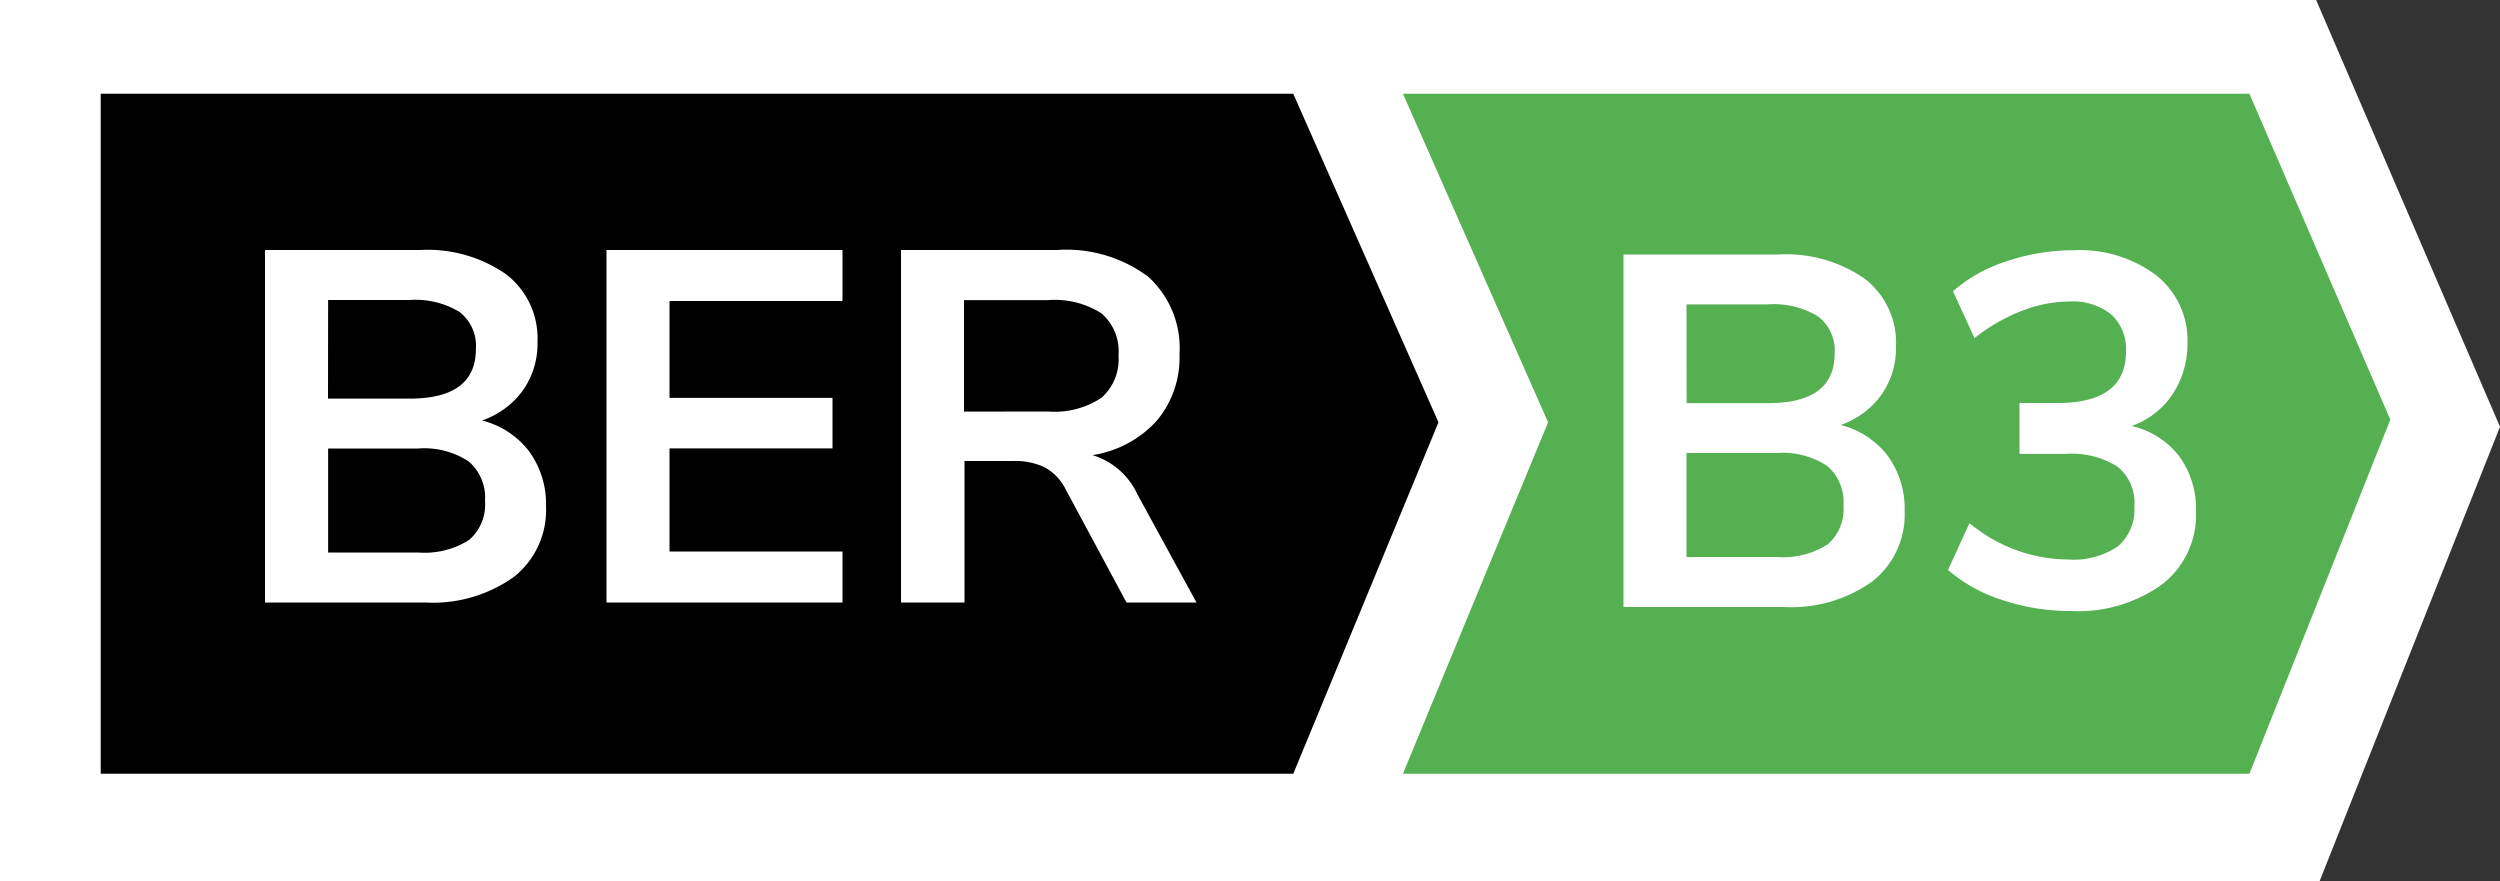<svg xmlns="http://www.w3.org/2000/svg" width="80" height="28.195" viewBox="0 0 80 28.195">
  <rect x="0" y="0" width="80" height="28.195" fill="#333333" stroke="none"/>
  <g id="BER-B3" transform="translate(-18 -571)">
    <path id="Fill-1" d="M74.338.119H.222v28.2H74.448l5.774-14.543L74.338.119" transform="translate(17.778 570.881)" fill="#fff"/>
    <path id="Fill-2" d="M61.942,2.605H34.855L39.5,13.119,34.855,24.365H61.942l4.509-11.331L61.942,2.605" transform="translate(28.039 571.395)" fill="#55b051"/>
    <path id="Fill-5" d="M2.708,2.605H40.87v21.76H2.708Zm38.161,0,4.647,10.514L40.87,24.365Z" transform="translate(18.515 571.395)"/>
    <path id="Path_4867" data-name="Path 4867" d="M-7.576-5.824a2.729,2.729,0,0,1,1.512.992,2.864,2.864,0,0,1,.536,1.76A2.717,2.717,0,0,1-6.56-.816,4.465,4.465,0,0,1-9.4,0h-5.12V-11.28h4.96A4.4,4.4,0,0,1-6.8-10.5a2.588,2.588,0,0,1,1,2.168,2.587,2.587,0,0,1-.472,1.552A2.7,2.7,0,0,1-7.576-5.824Zm-4.928-.7H-9.9q2.128,0,2.128-1.584A1.366,1.366,0,0,0-8.3-9.3,2.722,2.722,0,0,0-9.9-9.68H-12.5ZM-9.624-1.6A2.659,2.659,0,0,0-7.992-2,1.485,1.485,0,0,0-7.48-3.248,1.521,1.521,0,0,0-8-4.512a2.587,2.587,0,0,0-1.624-.416H-12.5V-1.6Zm6.032-9.68H3.96v1.632H-1.576v3.1H3.64v1.616H-1.576v3.3H3.96V0H-3.592ZM15.288,0h-2.24L11.112-3.6a1.642,1.642,0,0,0-.672-.72,2.173,2.173,0,0,0-1.008-.208H7.864V0H5.832V-11.28h4.992a4.376,4.376,0,0,1,2.92.856,3.075,3.075,0,0,1,1,2.472,3.144,3.144,0,0,1-.728,2.136,3.493,3.493,0,0,1-2.056,1.1A2.329,2.329,0,0,1,13.4-3.456ZM10.536-6.112a2.71,2.71,0,0,0,1.712-.44A1.636,1.636,0,0,0,12.792-7.9a1.608,1.608,0,0,0-.544-1.352,2.786,2.786,0,0,0-1.712-.424H7.848v3.568Z" transform="translate(41 590.28)" fill="#fff"/>
    <path id="Path_4866" data-name="Path 4866" d="M-2.1-5.824a2.729,2.729,0,0,1,1.512.992,2.864,2.864,0,0,1,.536,1.76A2.717,2.717,0,0,1-1.088-.816,4.465,4.465,0,0,1-3.928,0h-5.12V-11.28h4.96a4.4,4.4,0,0,1,2.76.776,2.588,2.588,0,0,1,1,2.168A2.587,2.587,0,0,1-.8-6.784,2.7,2.7,0,0,1-2.1-5.824Zm-4.928-.7h2.608q2.128,0,2.128-1.584A1.366,1.366,0,0,0-2.824-9.3a2.722,2.722,0,0,0-1.6-.384H-7.032ZM-4.152-1.6A2.659,2.659,0,0,0-2.52-2a1.485,1.485,0,0,0,.512-1.248,1.521,1.521,0,0,0-.52-1.264,2.587,2.587,0,0,0-1.624-.416h-2.88V-1.6ZM7.208-5.792a2.675,2.675,0,0,1,1.528.968,2.856,2.856,0,0,1,.536,1.768A2.812,2.812,0,0,1,8.192-.728,4.6,4.6,0,0,1,5.256.128,6.813,6.813,0,0,1,3.072-.224a4.979,4.979,0,0,1-1.736-.96l.688-1.5A4.981,4.981,0,0,0,5.176-1.52a2.526,2.526,0,0,0,1.6-.424A1.553,1.553,0,0,0,7.3-3.232a1.478,1.478,0,0,0-.536-1.256A2.732,2.732,0,0,0,5.112-4.9H3.624V-6.528H4.84q2.192,0,2.192-1.648A1.5,1.5,0,0,0,6.56-9.36a1.956,1.956,0,0,0-1.336-.416,4.267,4.267,0,0,0-1.528.3,5.83,5.83,0,0,0-1.512.872l-.688-1.5a4.807,4.807,0,0,1,1.72-.96,6.667,6.667,0,0,1,2.136-.352,4.079,4.079,0,0,1,2.656.808A2.669,2.669,0,0,1,9-8.432a2.944,2.944,0,0,1-.488,1.64A2.613,2.613,0,0,1,7.208-5.792Z" transform="translate(79 590.424)" fill="#fff"/>
  </g>
</svg>
